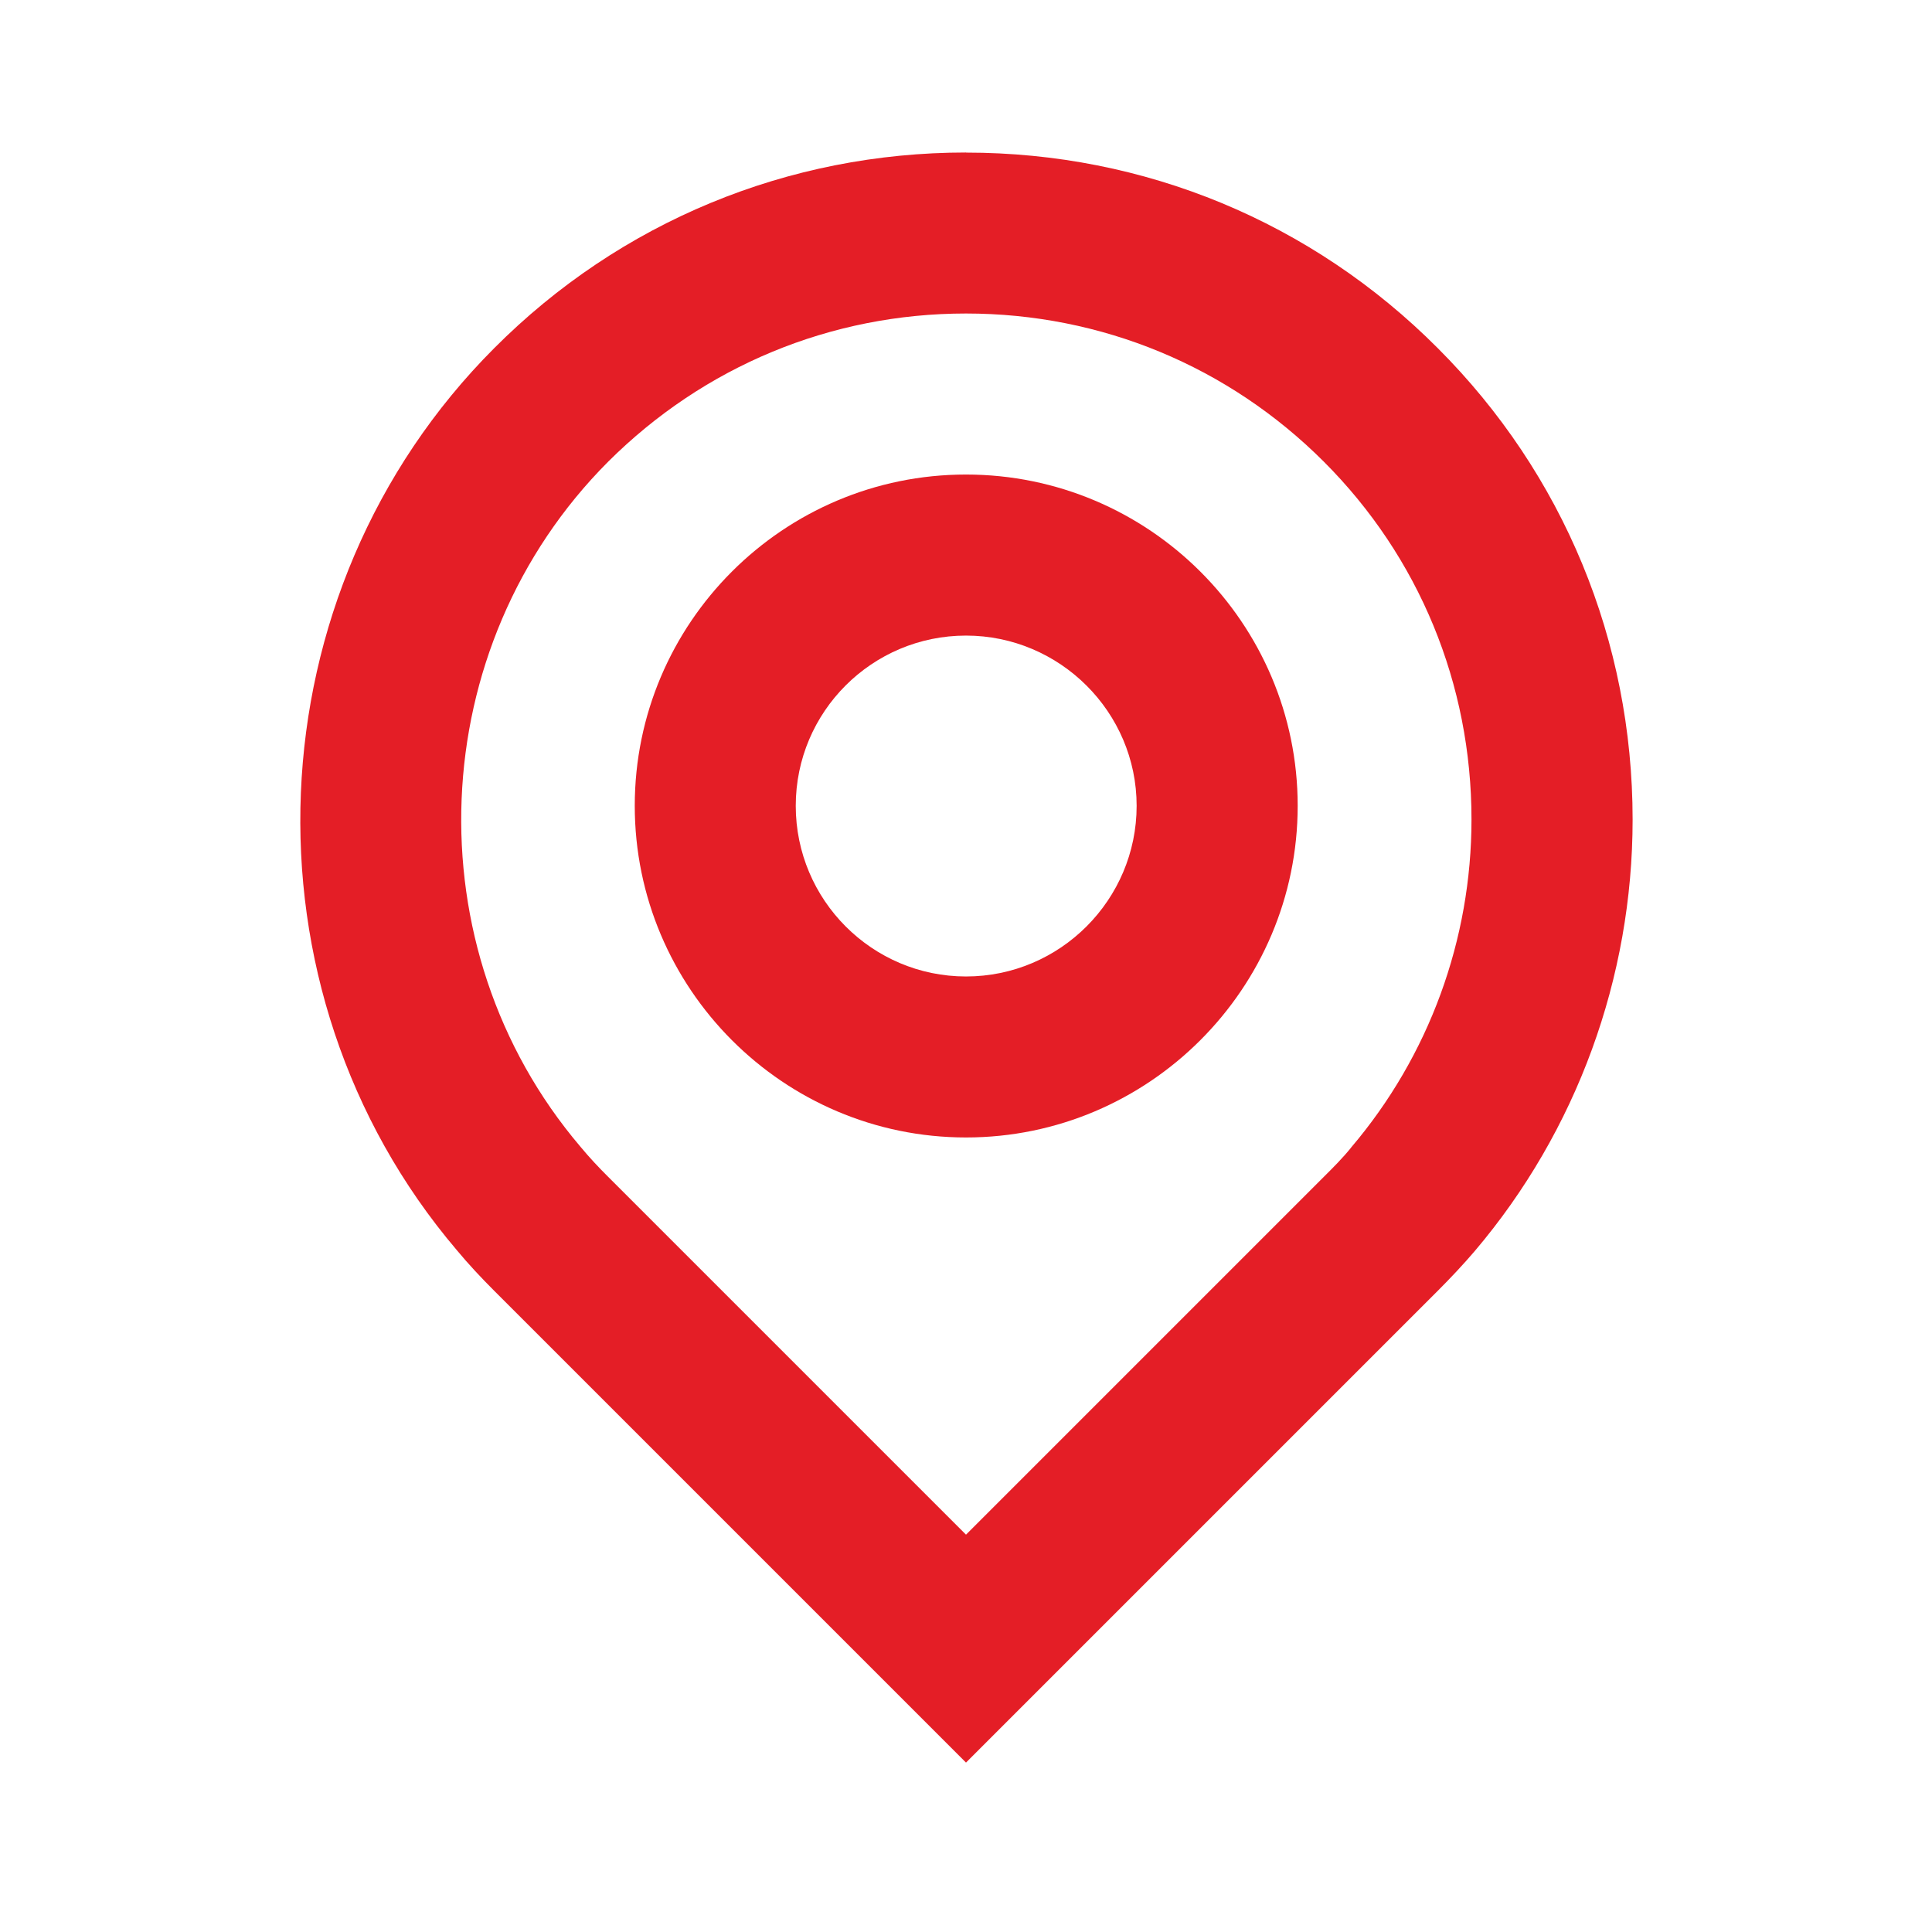 <?xml version="1.0" encoding="UTF-8"?> <svg xmlns="http://www.w3.org/2000/svg" viewBox="0 0 100 100" fill-rule="evenodd"><path d="m50 7.894c-9.207 0-17.895 3.582-24.418 10.125-12.605 12.625-13.438 33.168-1.938 46.688 0.605 0.73 1.27 1.438 1.938 2.106l24.418 24.418 24.418-24.418c0.668-0.668 1.332-1.375 1.918-2.062 5.269-6.207 8.168-14.145 8.168-22.332 0-9.23-3.582-17.895-10.082-24.395-6.519-6.543-15.188-10.125-24.418-10.125zm19.938 51.5c-0.438 0.543-0.938 1.043-1.418 1.52l-18.52 18.52-18.52-18.52c-0.48-0.48-0.957-0.98-1.438-1.562-8.75-10.293-8.125-25.875 1.438-35.457 4.957-4.938 11.52-7.668 18.52-7.668s13.582 2.731 18.52 7.668 7.644 11.52 7.644 18.52c0 6.207-2.188 12.23-6.231 16.98z" fill="#e41e26"></path><path d="m50 24.562c-9.457 0-17.145 7.688-17.145 17.145s7.688 17.168 17.145 17.168 17.168-7.707 17.168-17.168c0-9.457-7.707-17.145-17.168-17.145zm0 25.98c-4.856 0-8.812-3.957-8.812-8.832s3.957-8.812 8.812-8.812 8.832 3.957 8.832 8.812c0 4.856-3.957 8.832-8.832 8.832z" fill="#e41e26"></path></svg> 